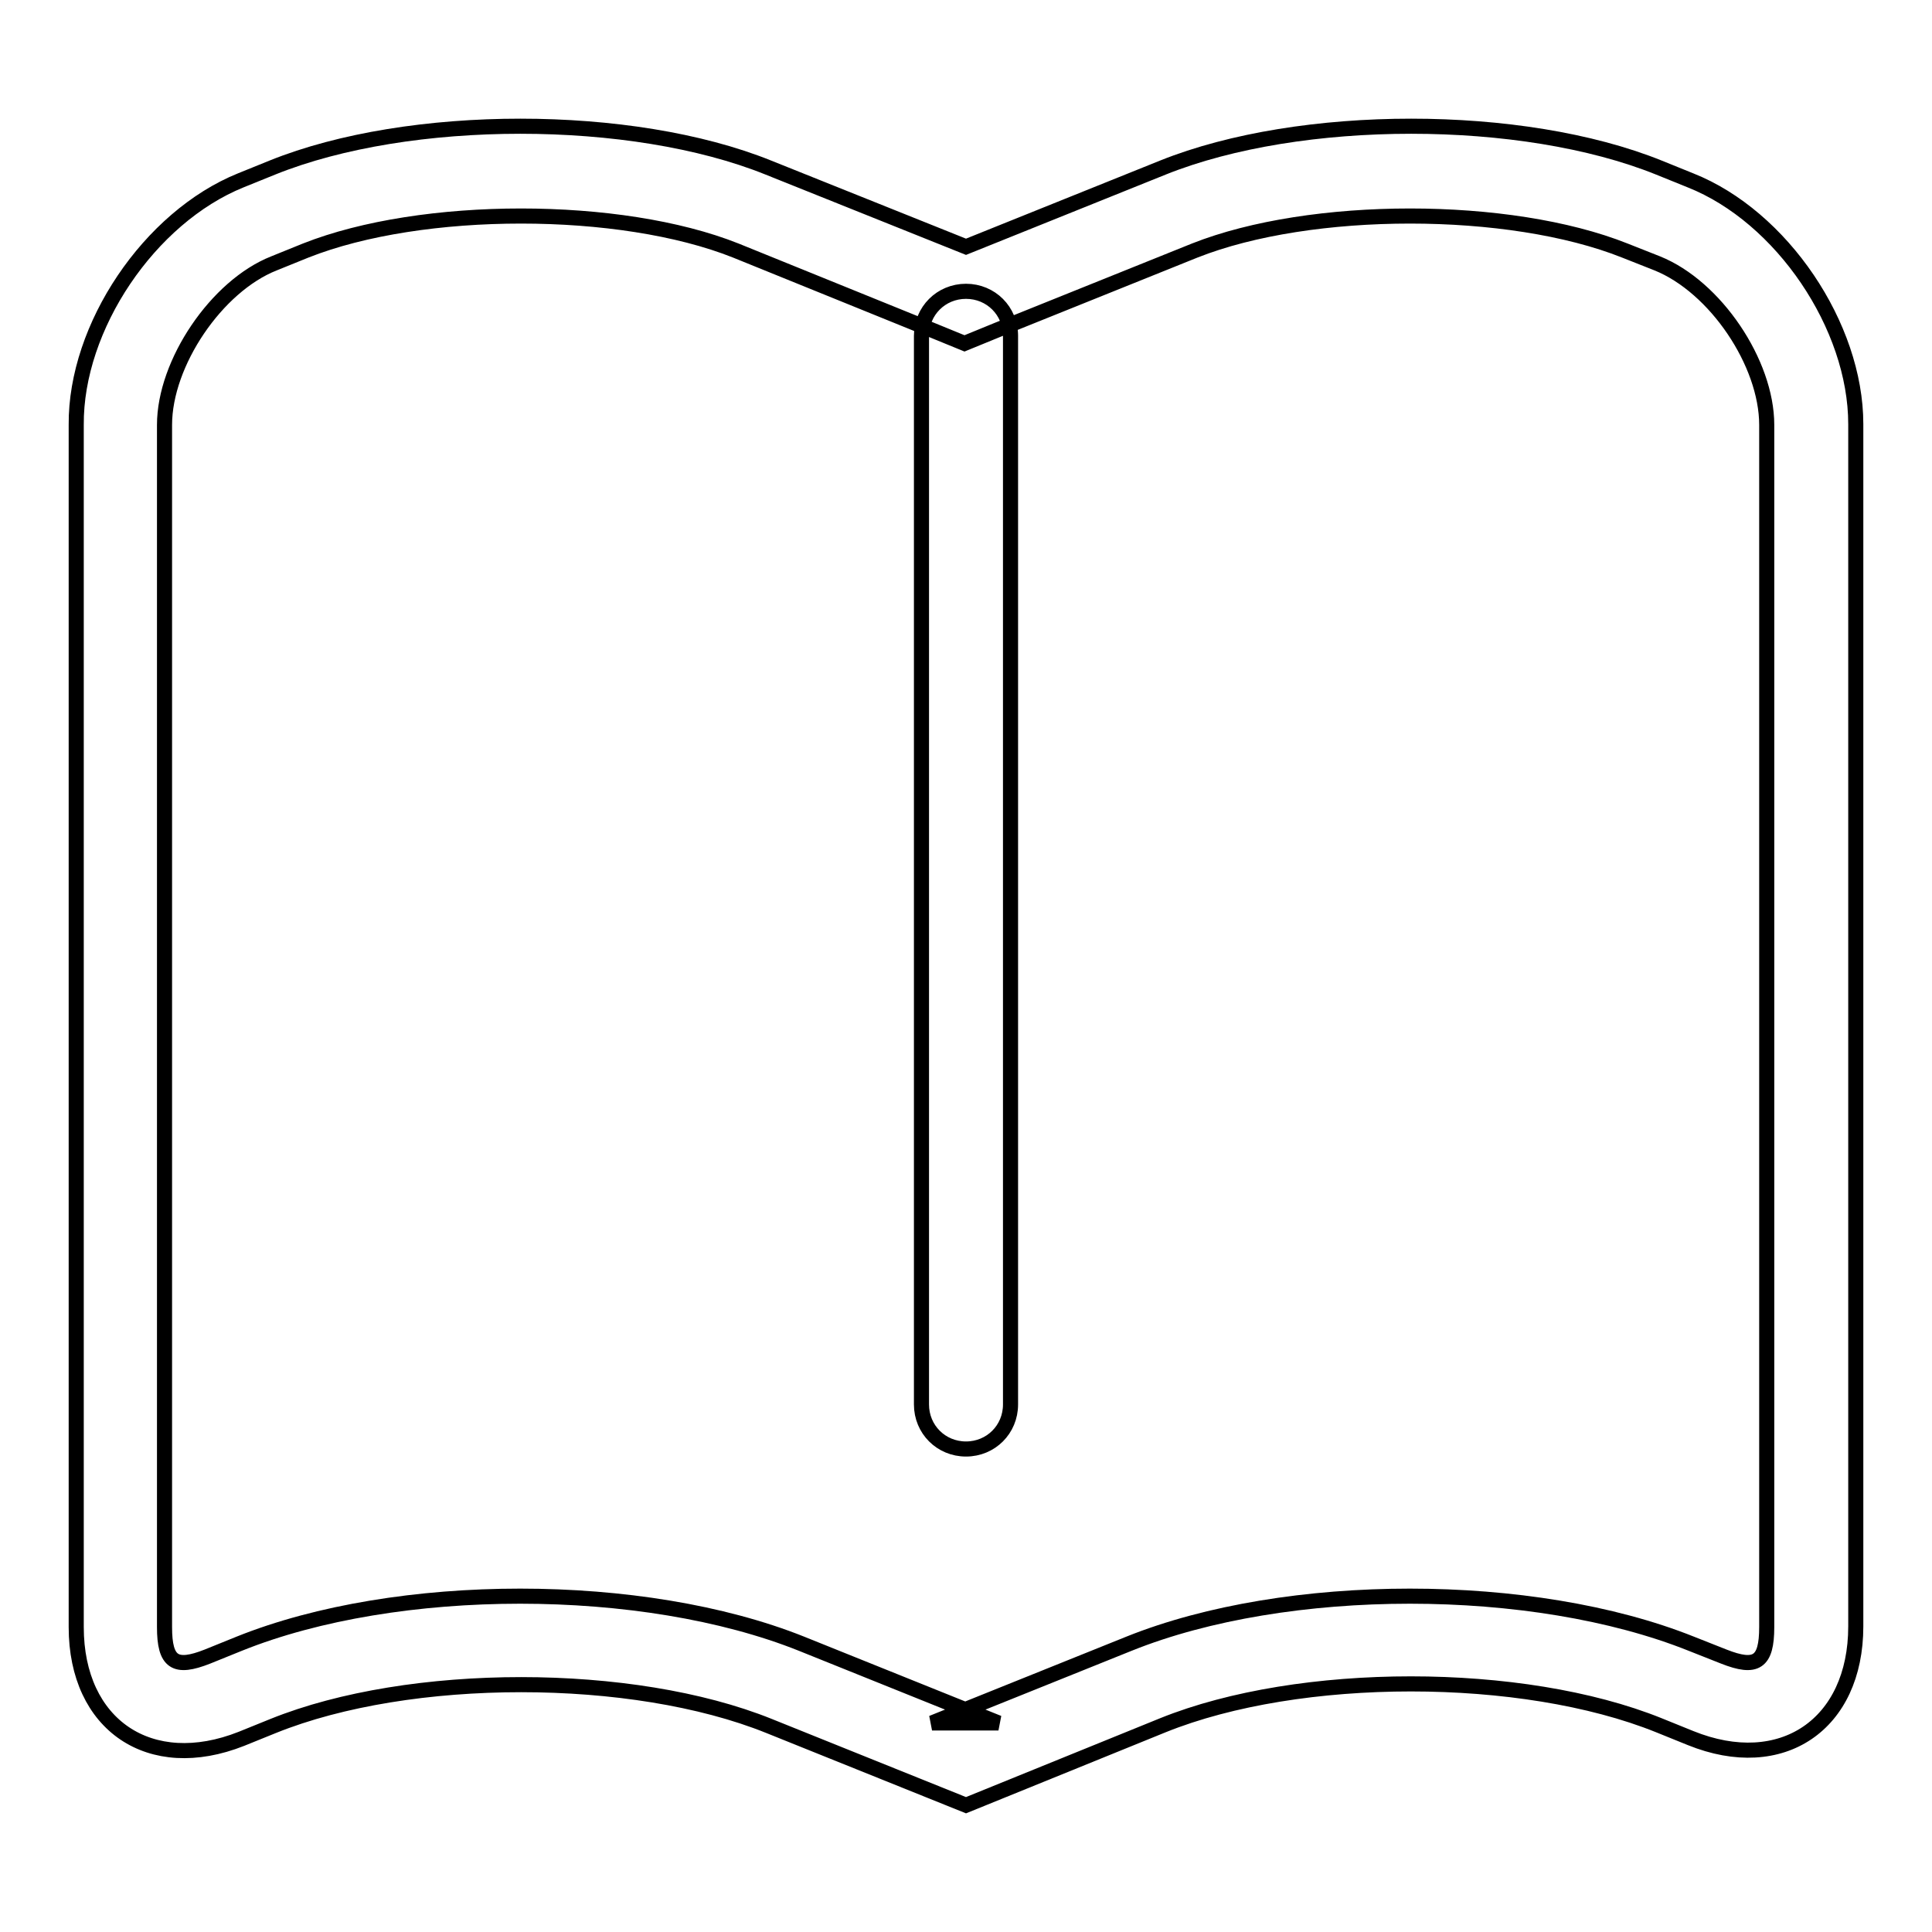 <?xml version="1.0" encoding="utf-8"?>
<!-- Svg Vector Icons : http://www.onlinewebfonts.com/icon -->
<!DOCTYPE svg PUBLIC "-//W3C//DTD SVG 1.1//EN" "http://www.w3.org/Graphics/SVG/1.1/DTD/svg11.dtd">
<svg version="1.1" xmlns="http://www.w3.org/2000/svg" xmlns:xlink="http://www.w3.org/1999/xlink" x="0px" y="0px" viewBox="0 0 256 256" enable-background="new 0 0 256 256" xml:space="preserve">
<g> <path stroke-width="2" fill-opacity="0" stroke="#000000"  d="M21.8,215.6c0,4.7,1.4,5.6,5.7,3.9l4.2-1.7c20.9-8.4,53.5-8.4,74.5,0l26.1,10.5h-8.8l26.1-10.5 c20.9-8.4,53.5-8.4,74.5,0l4.3,1.7c4.3,1.7,5.7,0.8,5.7-3.9V56.3c0-8.2-6.8-18.3-14.5-21.4l-4.3-1.7c-15.3-6.1-41.6-6.1-57,0 l-26.1,10.5l-4.4,1.8l-4.4-1.8L97.5,33.2c-15.3-6.1-41.6-6.1-57,0l-4.2,1.7c-7.6,3-14.5,13.2-14.5,21.4V215.6z M31.9,23.9l4.2-1.7 c18.1-7.3,47.6-7.3,65.7,0L128,32.7l26.1-10.5c18.2-7.3,47.6-7.3,65.7,0l4.2,1.7c12.1,4.8,21.9,19.3,21.9,32.3v159.3 c0,13-9.8,19.7-21.9,14.8l-4.2-1.7c-18.1-7.3-47.6-7.3-65.7,0L128,239.2l-26.1-10.5c-18.1-7.3-47.6-7.3-65.7,0l-4.2,1.7 c-12.1,4.8-21.9-1.8-21.9-14.8V56.3C10,43.3,19.8,28.8,31.9,23.9z M122.1,44.5c0-3.3,2.6-5.9,5.9-5.9c3.3,0,5.9,2.6,5.9,5.9 c0,0,0,0,0,0v141.6c0,3.3-2.6,5.9-5.9,5.9c-3.3,0-5.9-2.6-5.9-5.9c0,0,0,0,0,0V44.5z"/></g>
</svg>